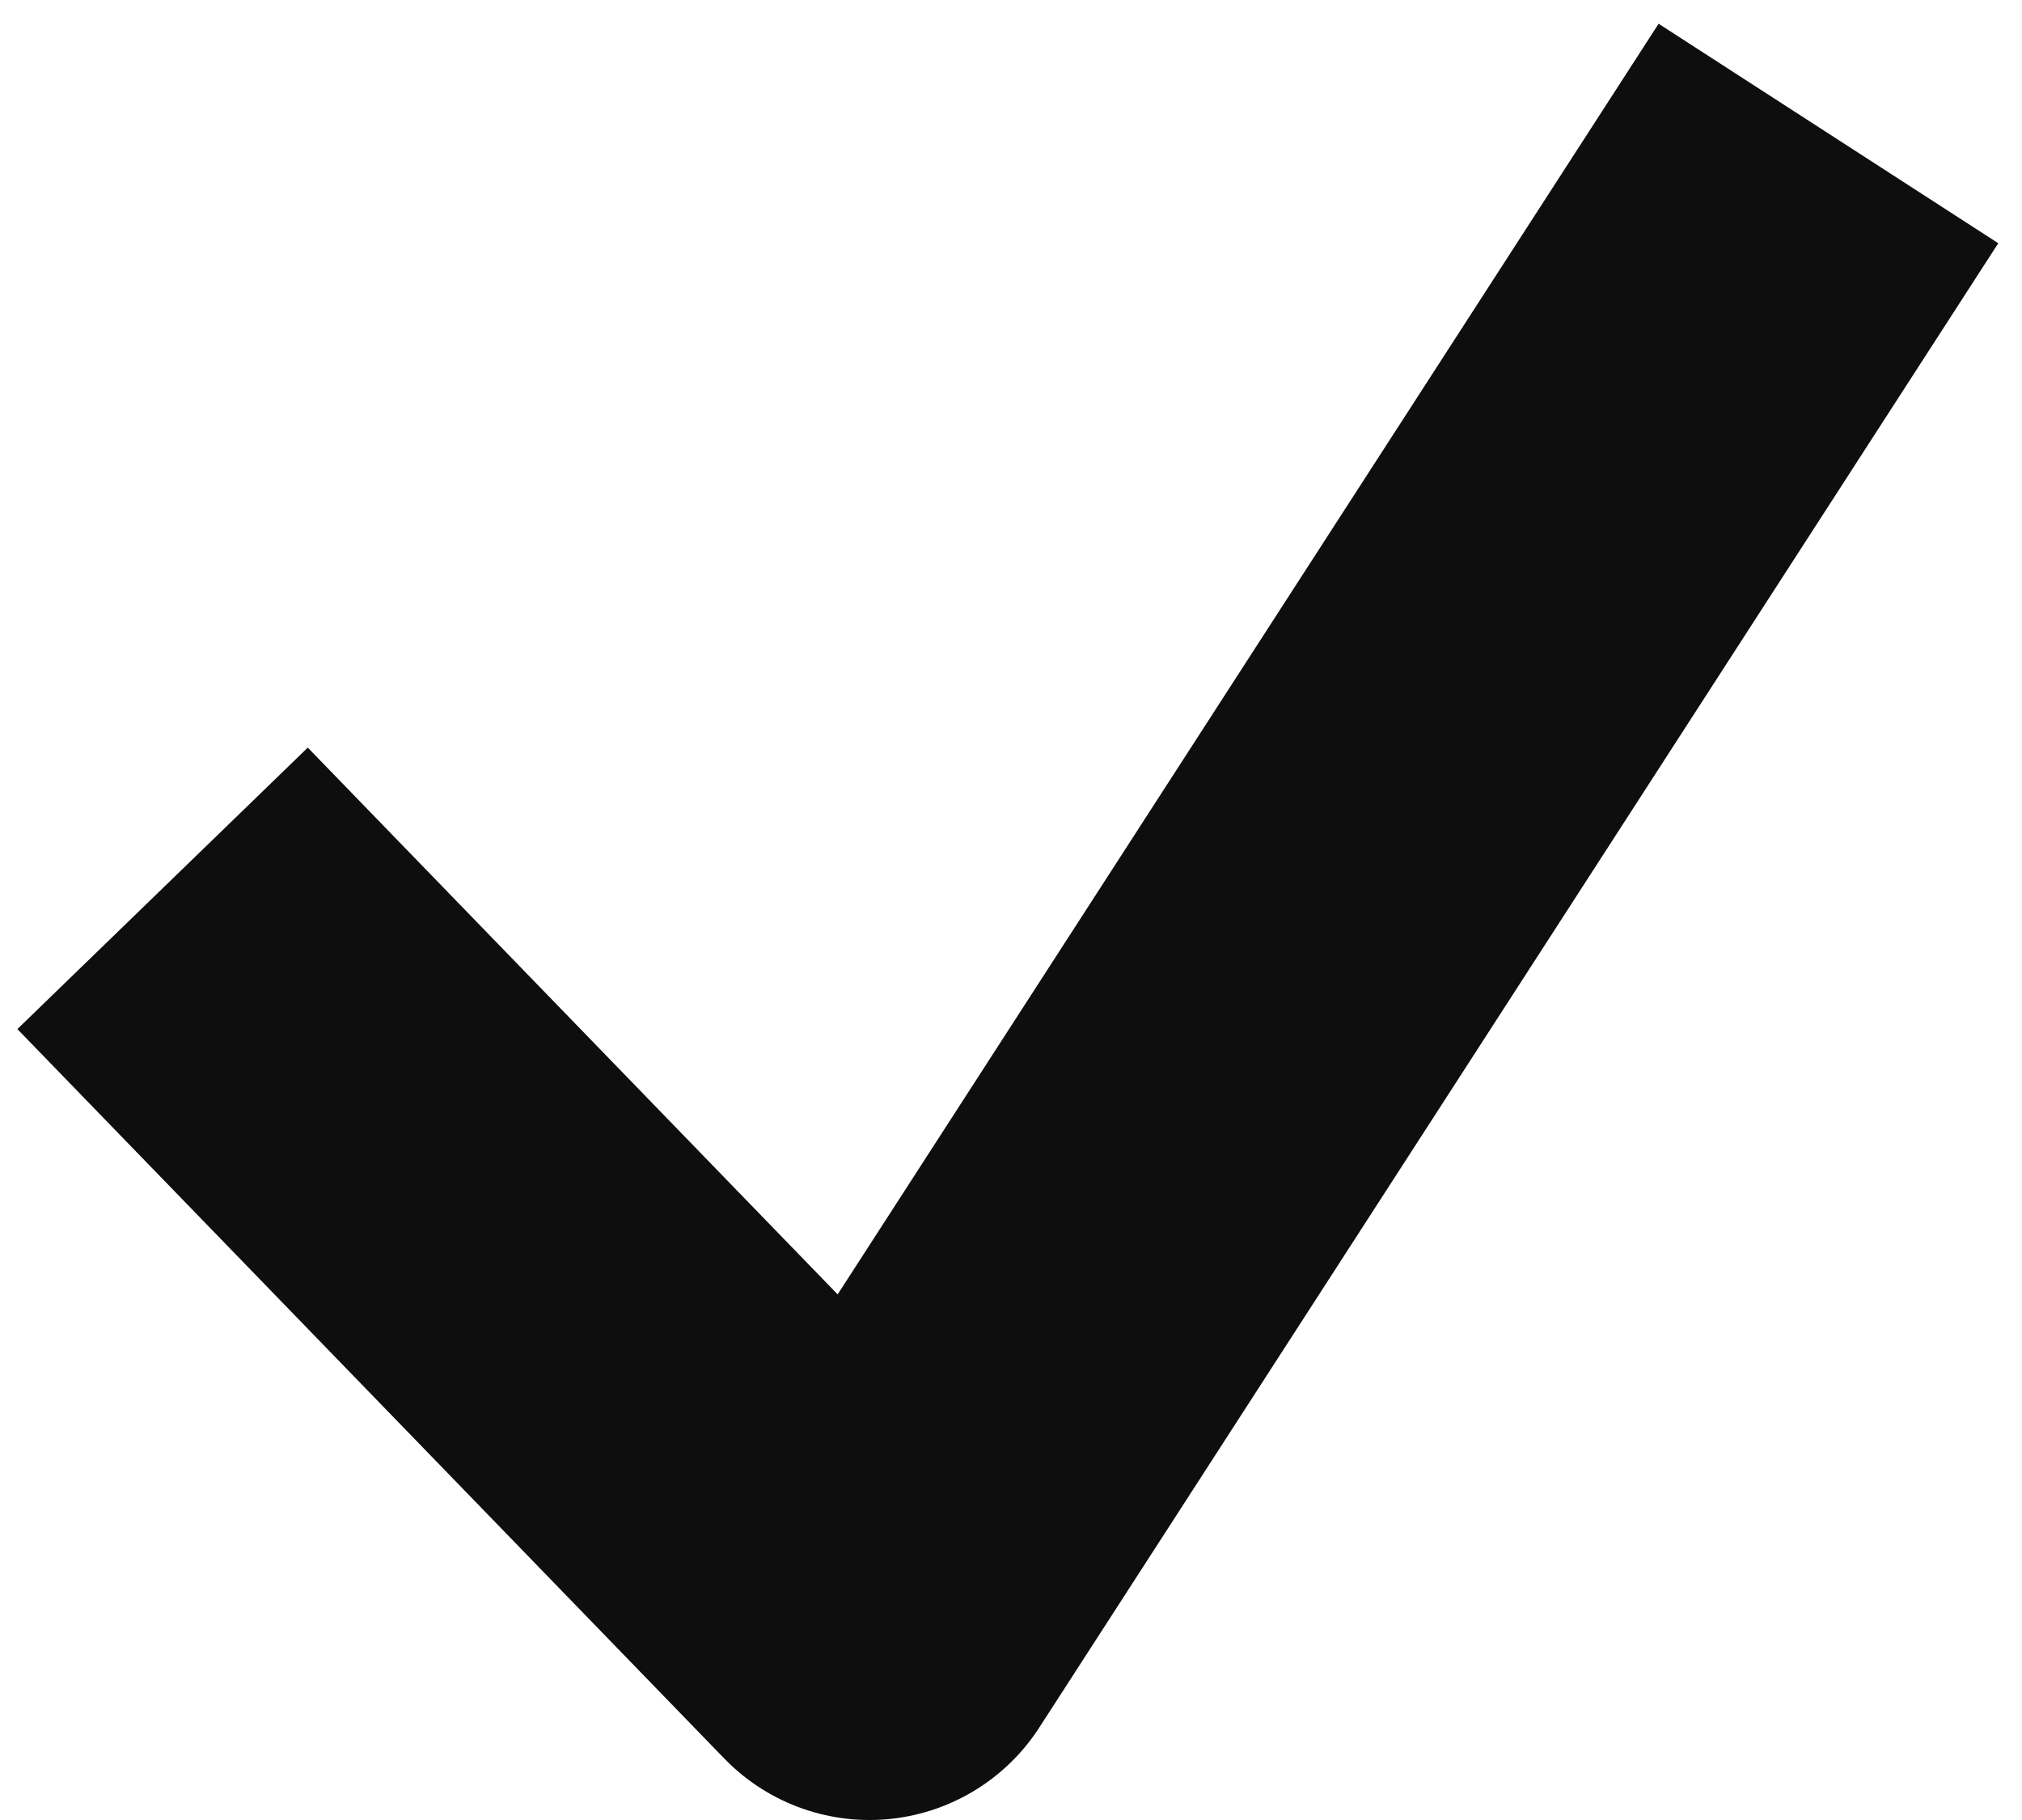 <svg width="20" height="18" viewBox="0 0 20 18" fill="none" xmlns="http://www.w3.org/2000/svg">
<path d="M3 10.222L8.6 16L17 3" stroke="#0E0E0E" stroke-width="4" stroke-linecap="square" stroke-linejoin="round"/>
</svg>
